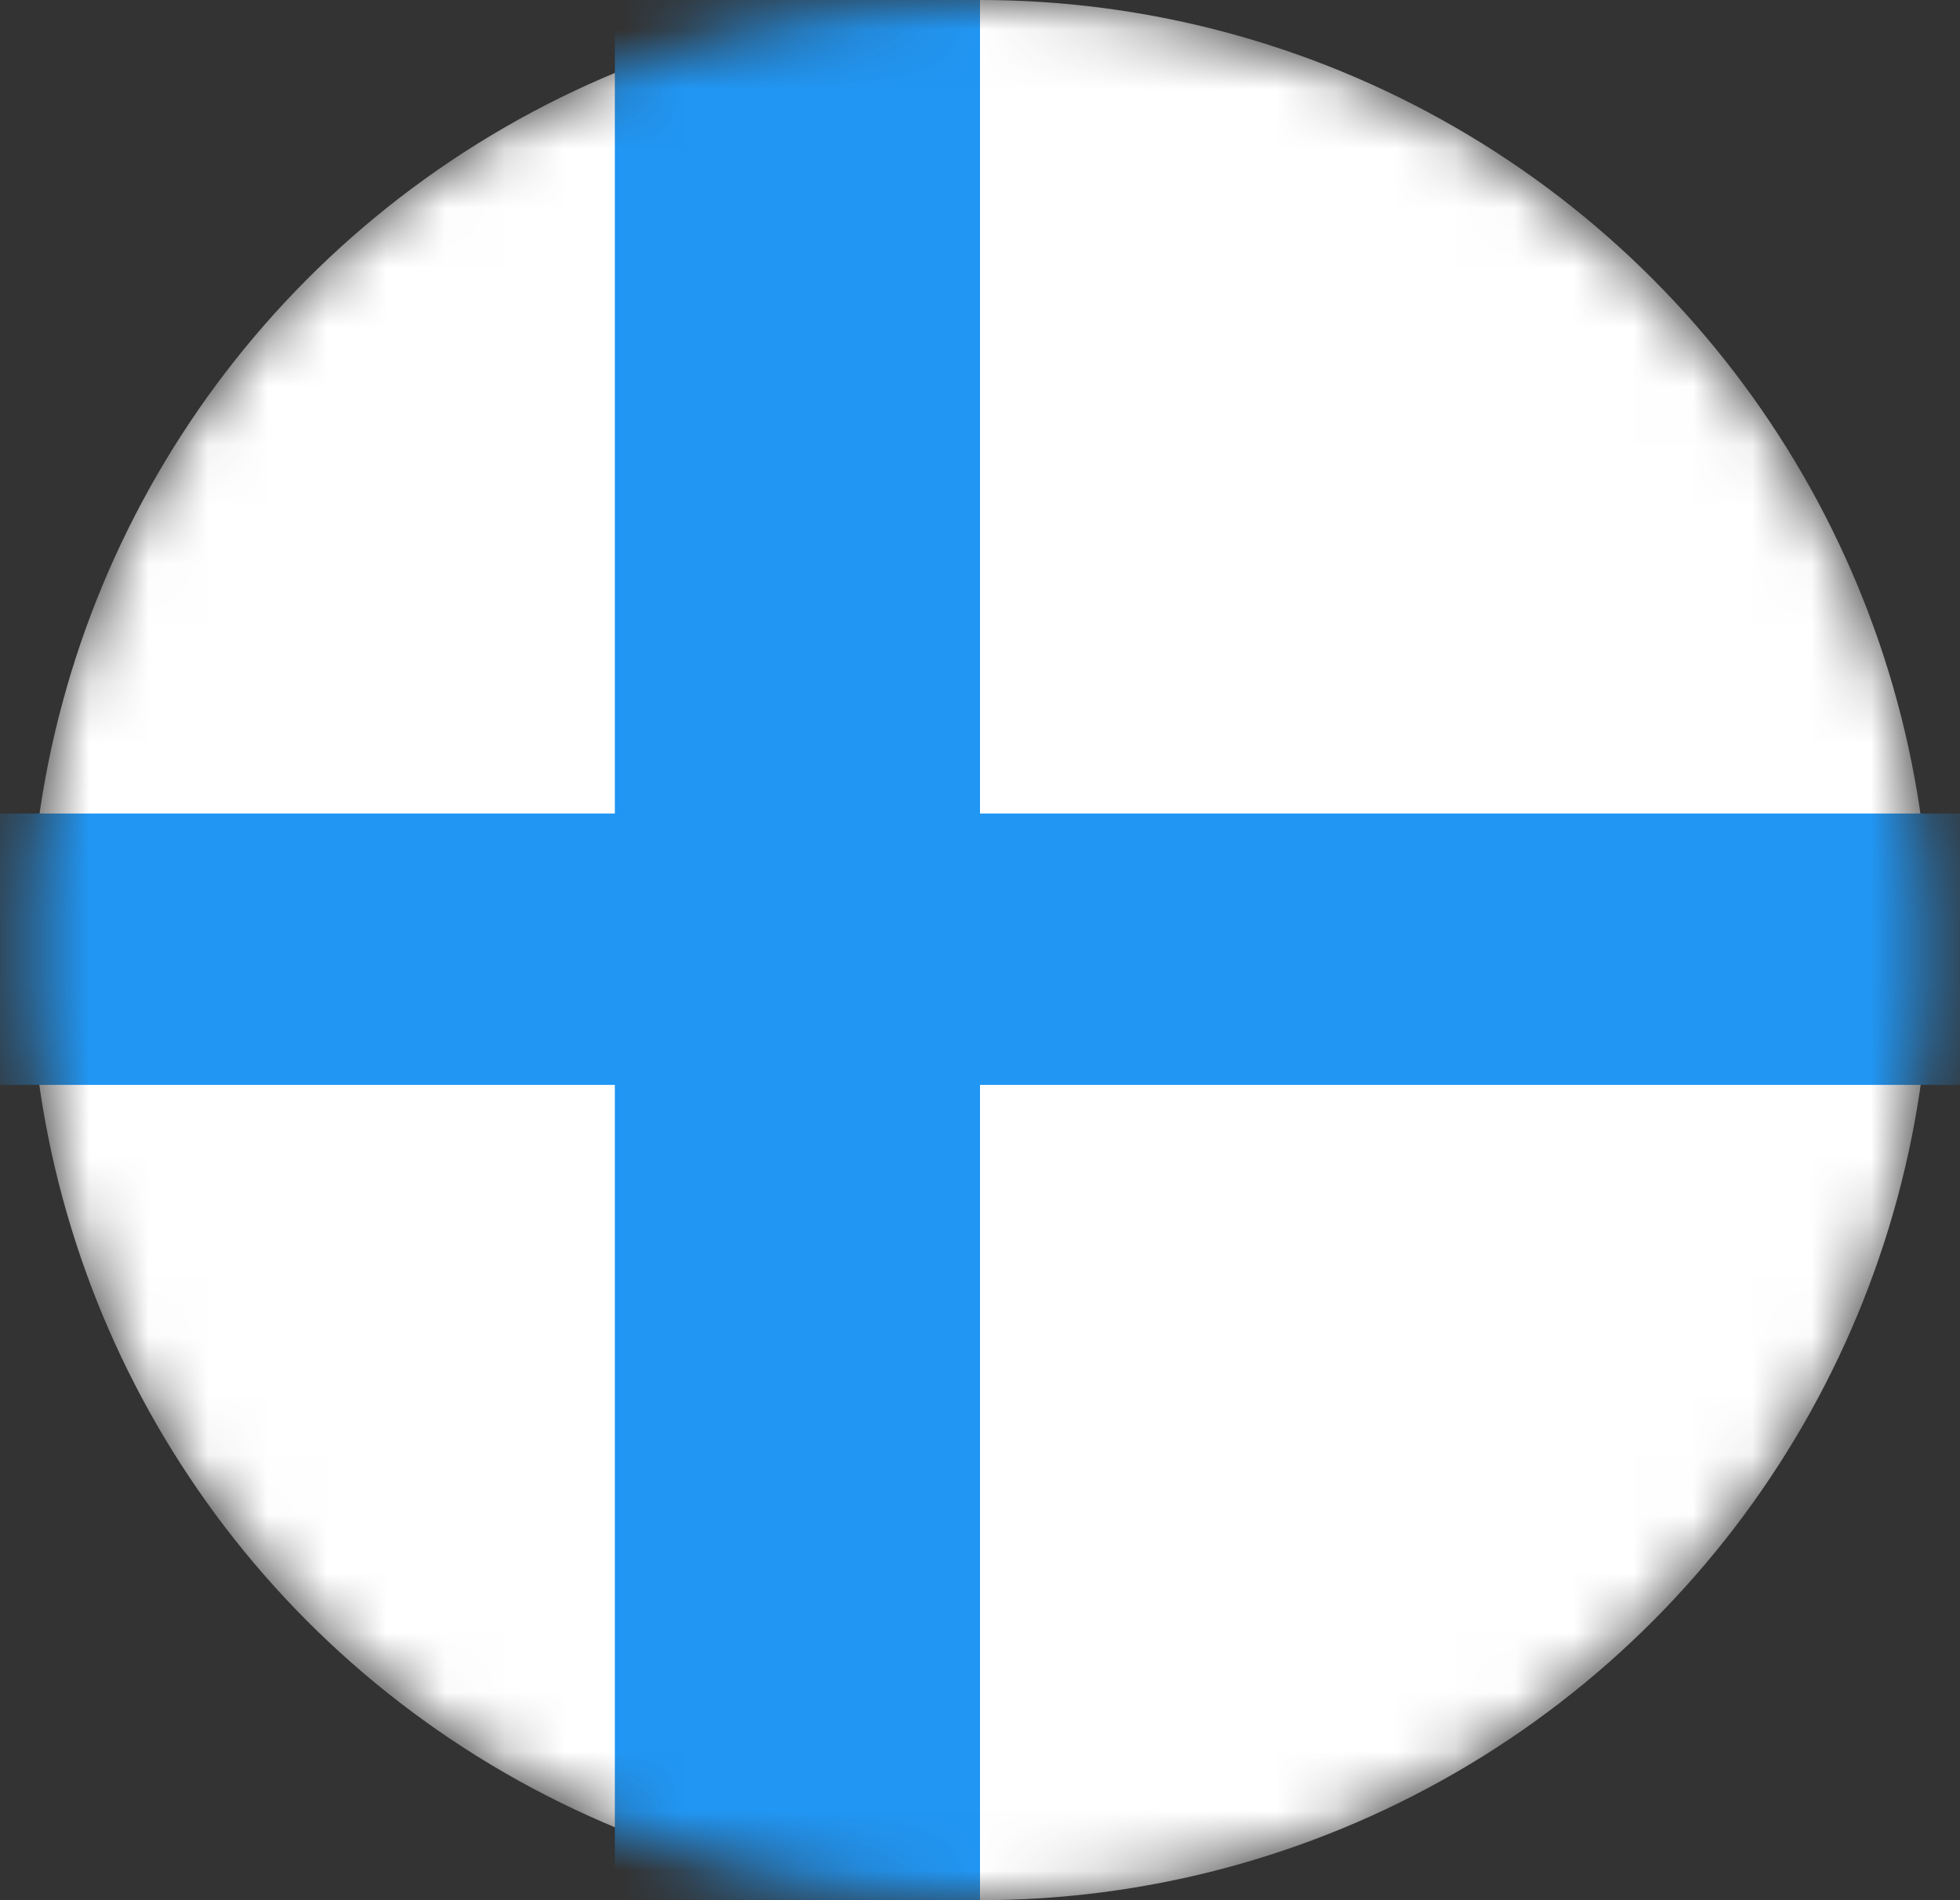 <?xml version="1.0" encoding="UTF-8"?> <svg xmlns="http://www.w3.org/2000/svg" width="33" height="32" viewBox="0 0 33 32" fill="none"><rect x="0" y="0" width="33" height="32" fill="#333333" stroke="none"/><mask id="mask0_493_2609" style="mask-type:alpha" maskUnits="userSpaceOnUse" x="0" y="0" width="33" height="32"><circle cx="16.5" cy="16" r="16" fill="#D9D9D9"></circle></mask><g mask="url(#mask0_493_2609)"><circle cx="16.5" cy="16" r="16" fill="white"></circle><rect x="10.352" y="-2.303" width="6.148" height="36.607" fill="#2196F3"></rect><rect x="34.803" y="13.7" width="4.57" height="39.681" transform="rotate(90 34.803 13.7)" fill="#2196F3"></rect></g></svg> 